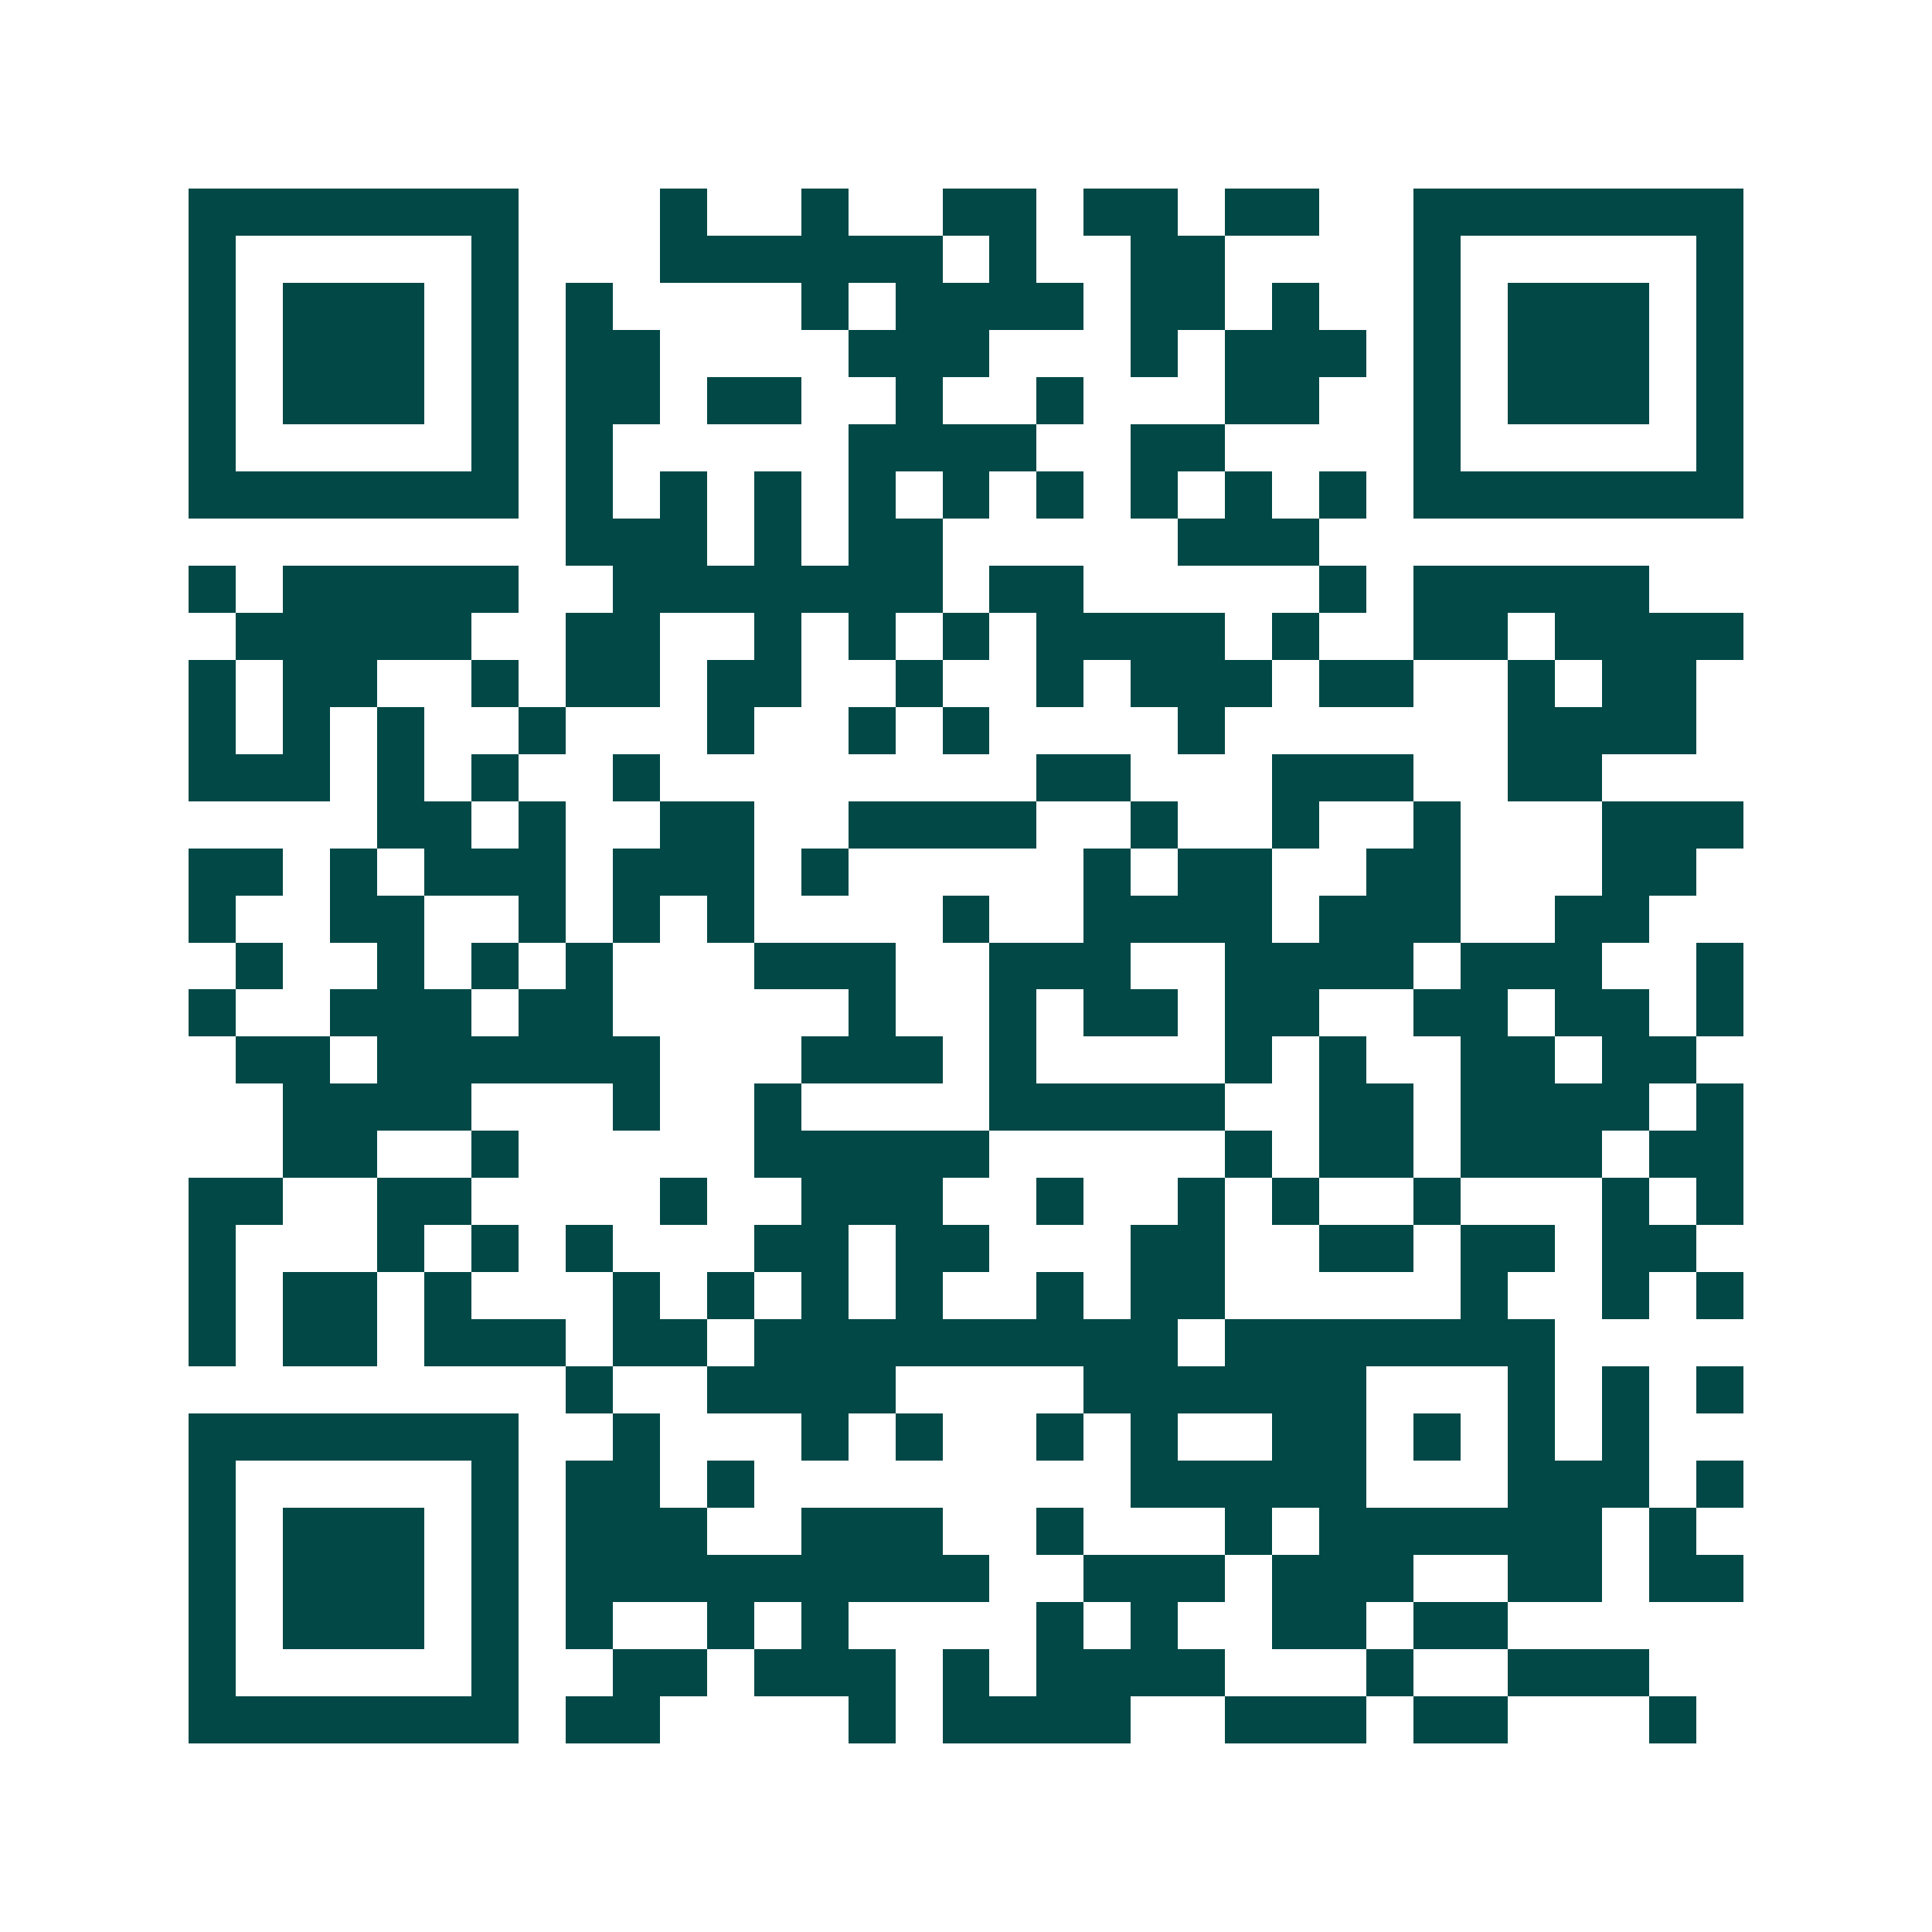 <svg xmlns="http://www.w3.org/2000/svg" width="200" height="200" viewBox="0 0 41 41" shape-rendering="crispEdges"><path fill="#ffffff" d="M0 0h41v41H0z"/><path stroke="#014847" d="M4 4.5h7m3 0h1m2 0h1m2 0h2m1 0h2m1 0h2m2 0h7M4 5.5h1m5 0h1m3 0h6m1 0h1m2 0h2m4 0h1m5 0h1M4 6.5h1m1 0h3m1 0h1m1 0h1m4 0h1m1 0h4m1 0h2m1 0h1m2 0h1m1 0h3m1 0h1M4 7.5h1m1 0h3m1 0h1m1 0h2m4 0h3m3 0h1m1 0h3m1 0h1m1 0h3m1 0h1M4 8.5h1m1 0h3m1 0h1m1 0h2m1 0h2m2 0h1m2 0h1m3 0h2m2 0h1m1 0h3m1 0h1M4 9.5h1m5 0h1m1 0h1m5 0h4m2 0h2m4 0h1m5 0h1M4 10.5h7m1 0h1m1 0h1m1 0h1m1 0h1m1 0h1m1 0h1m1 0h1m1 0h1m1 0h1m1 0h7M12 11.5h3m1 0h1m1 0h2m5 0h3M4 12.5h1m1 0h5m2 0h7m1 0h2m5 0h1m1 0h5M5 13.5h5m2 0h2m2 0h1m1 0h1m1 0h1m1 0h4m1 0h1m2 0h2m1 0h4M4 14.5h1m1 0h2m2 0h1m1 0h2m1 0h2m2 0h1m2 0h1m1 0h3m1 0h2m2 0h1m1 0h2M4 15.5h1m1 0h1m1 0h1m2 0h1m3 0h1m2 0h1m1 0h1m4 0h1m6 0h4M4 16.5h3m1 0h1m1 0h1m2 0h1m8 0h2m3 0h3m2 0h2M8 17.5h2m1 0h1m2 0h2m2 0h4m2 0h1m2 0h1m2 0h1m3 0h3M4 18.5h2m1 0h1m1 0h3m1 0h3m1 0h1m5 0h1m1 0h2m2 0h2m3 0h2M4 19.5h1m2 0h2m2 0h1m1 0h1m1 0h1m4 0h1m2 0h4m1 0h3m2 0h2M5 20.5h1m2 0h1m1 0h1m1 0h1m3 0h3m2 0h3m2 0h4m1 0h3m2 0h1M4 21.5h1m2 0h3m1 0h2m5 0h1m2 0h1m1 0h2m1 0h2m2 0h2m1 0h2m1 0h1M5 22.5h2m1 0h6m3 0h3m1 0h1m4 0h1m1 0h1m2 0h2m1 0h2M6 23.5h4m3 0h1m2 0h1m4 0h5m2 0h2m1 0h4m1 0h1M6 24.5h2m2 0h1m5 0h5m5 0h1m1 0h2m1 0h3m1 0h2M4 25.5h2m2 0h2m4 0h1m2 0h3m2 0h1m2 0h1m1 0h1m2 0h1m3 0h1m1 0h1M4 26.5h1m3 0h1m1 0h1m1 0h1m3 0h2m1 0h2m3 0h2m2 0h2m1 0h2m1 0h2M4 27.5h1m1 0h2m1 0h1m3 0h1m1 0h1m1 0h1m1 0h1m2 0h1m1 0h2m5 0h1m2 0h1m1 0h1M4 28.5h1m1 0h2m1 0h3m1 0h2m1 0h9m1 0h7M12 29.5h1m2 0h4m4 0h6m3 0h1m1 0h1m1 0h1M4 30.5h7m2 0h1m3 0h1m1 0h1m2 0h1m1 0h1m2 0h2m1 0h1m1 0h1m1 0h1M4 31.5h1m5 0h1m1 0h2m1 0h1m8 0h5m3 0h3m1 0h1M4 32.5h1m1 0h3m1 0h1m1 0h3m2 0h3m2 0h1m3 0h1m1 0h6m1 0h1M4 33.5h1m1 0h3m1 0h1m1 0h9m2 0h3m1 0h3m2 0h2m1 0h2M4 34.5h1m1 0h3m1 0h1m1 0h1m2 0h1m1 0h1m4 0h1m1 0h1m2 0h2m1 0h2M4 35.5h1m5 0h1m2 0h2m1 0h3m1 0h1m1 0h4m3 0h1m2 0h3M4 36.5h7m1 0h2m4 0h1m1 0h4m2 0h3m1 0h2m3 0h1"/></svg>
